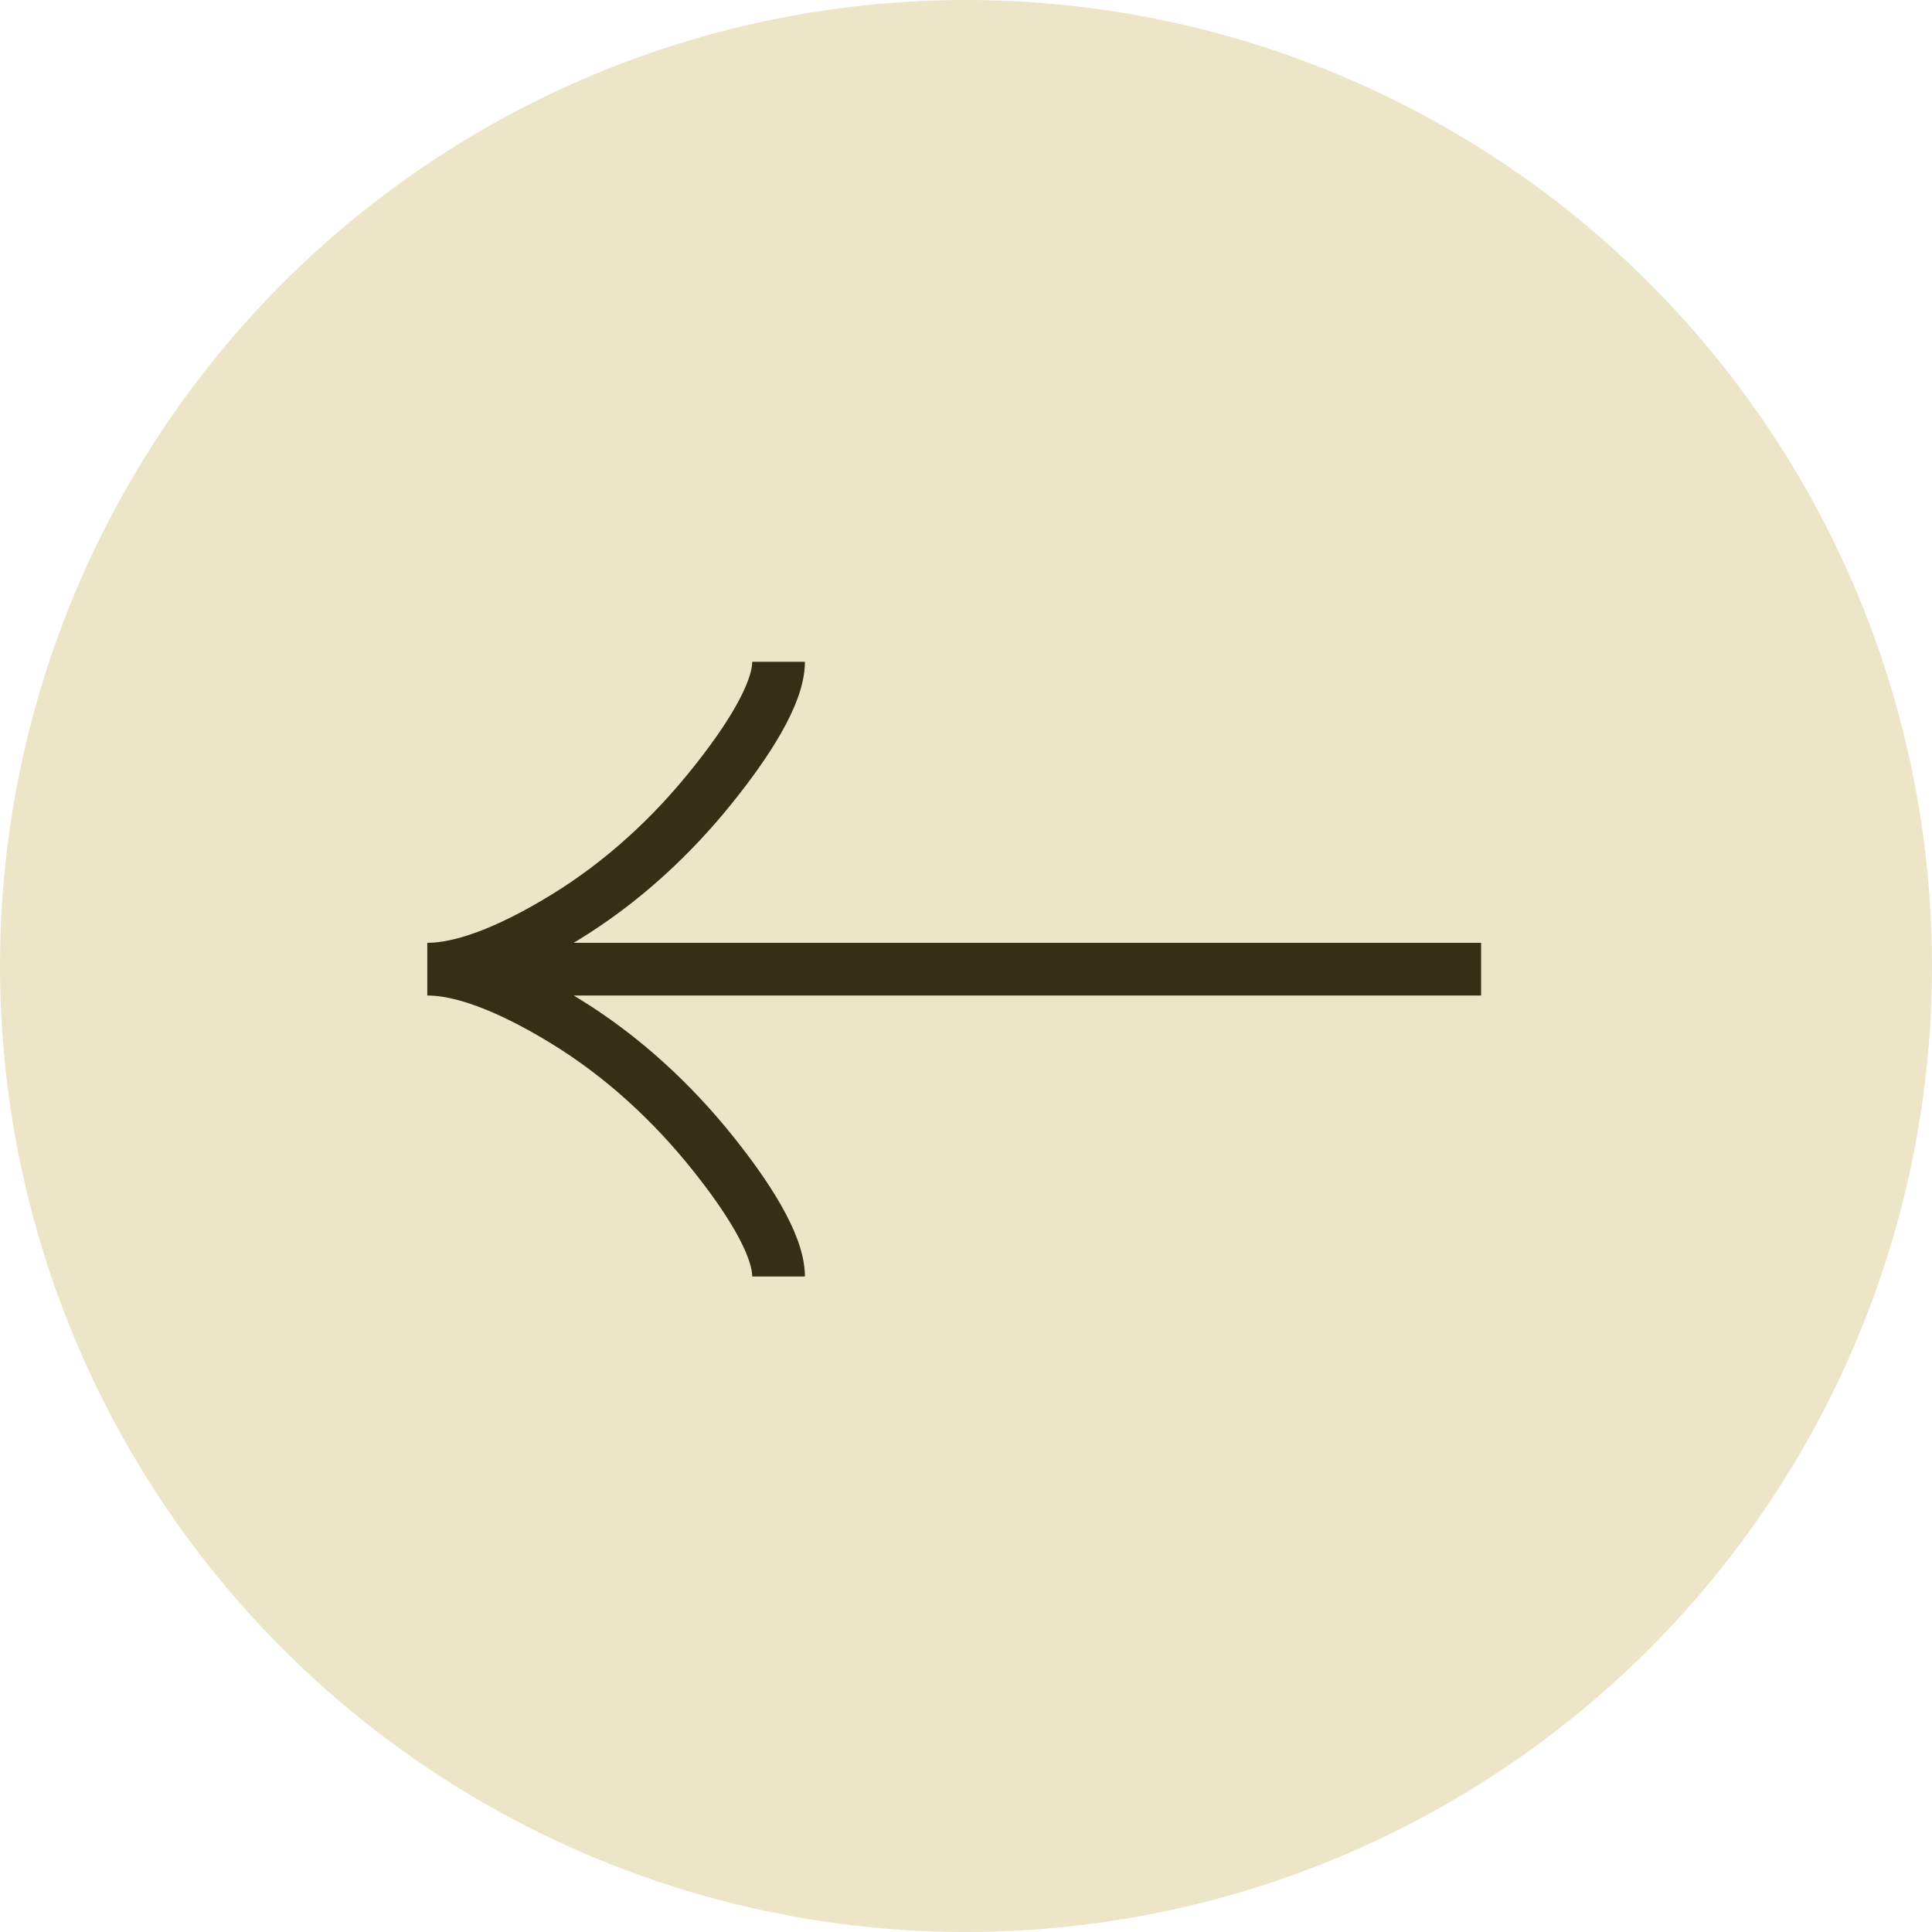 <?xml version="1.0" encoding="UTF-8"?> <svg xmlns="http://www.w3.org/2000/svg" width="55" height="55" viewBox="0 0 55 55" fill="none"><circle cx="27.5" cy="27.5" r="27.5" transform="matrix(-1 0 0 1 55 0)" fill="#EDE5C7"></circle><path d="M22.164 18.84C22.164 19.767 21.248 21.152 20.32 22.315C19.128 23.815 17.703 25.124 16.069 26.122C14.844 26.871 13.359 27.59 12.164 27.59M12.164 27.59C13.359 27.59 14.845 28.309 16.069 29.057C17.703 30.057 19.128 31.366 20.32 32.864C21.248 34.027 22.164 35.415 22.164 36.34M12.164 27.59H42.164" stroke="#372F15" stroke-width="1.5"></path></svg> 